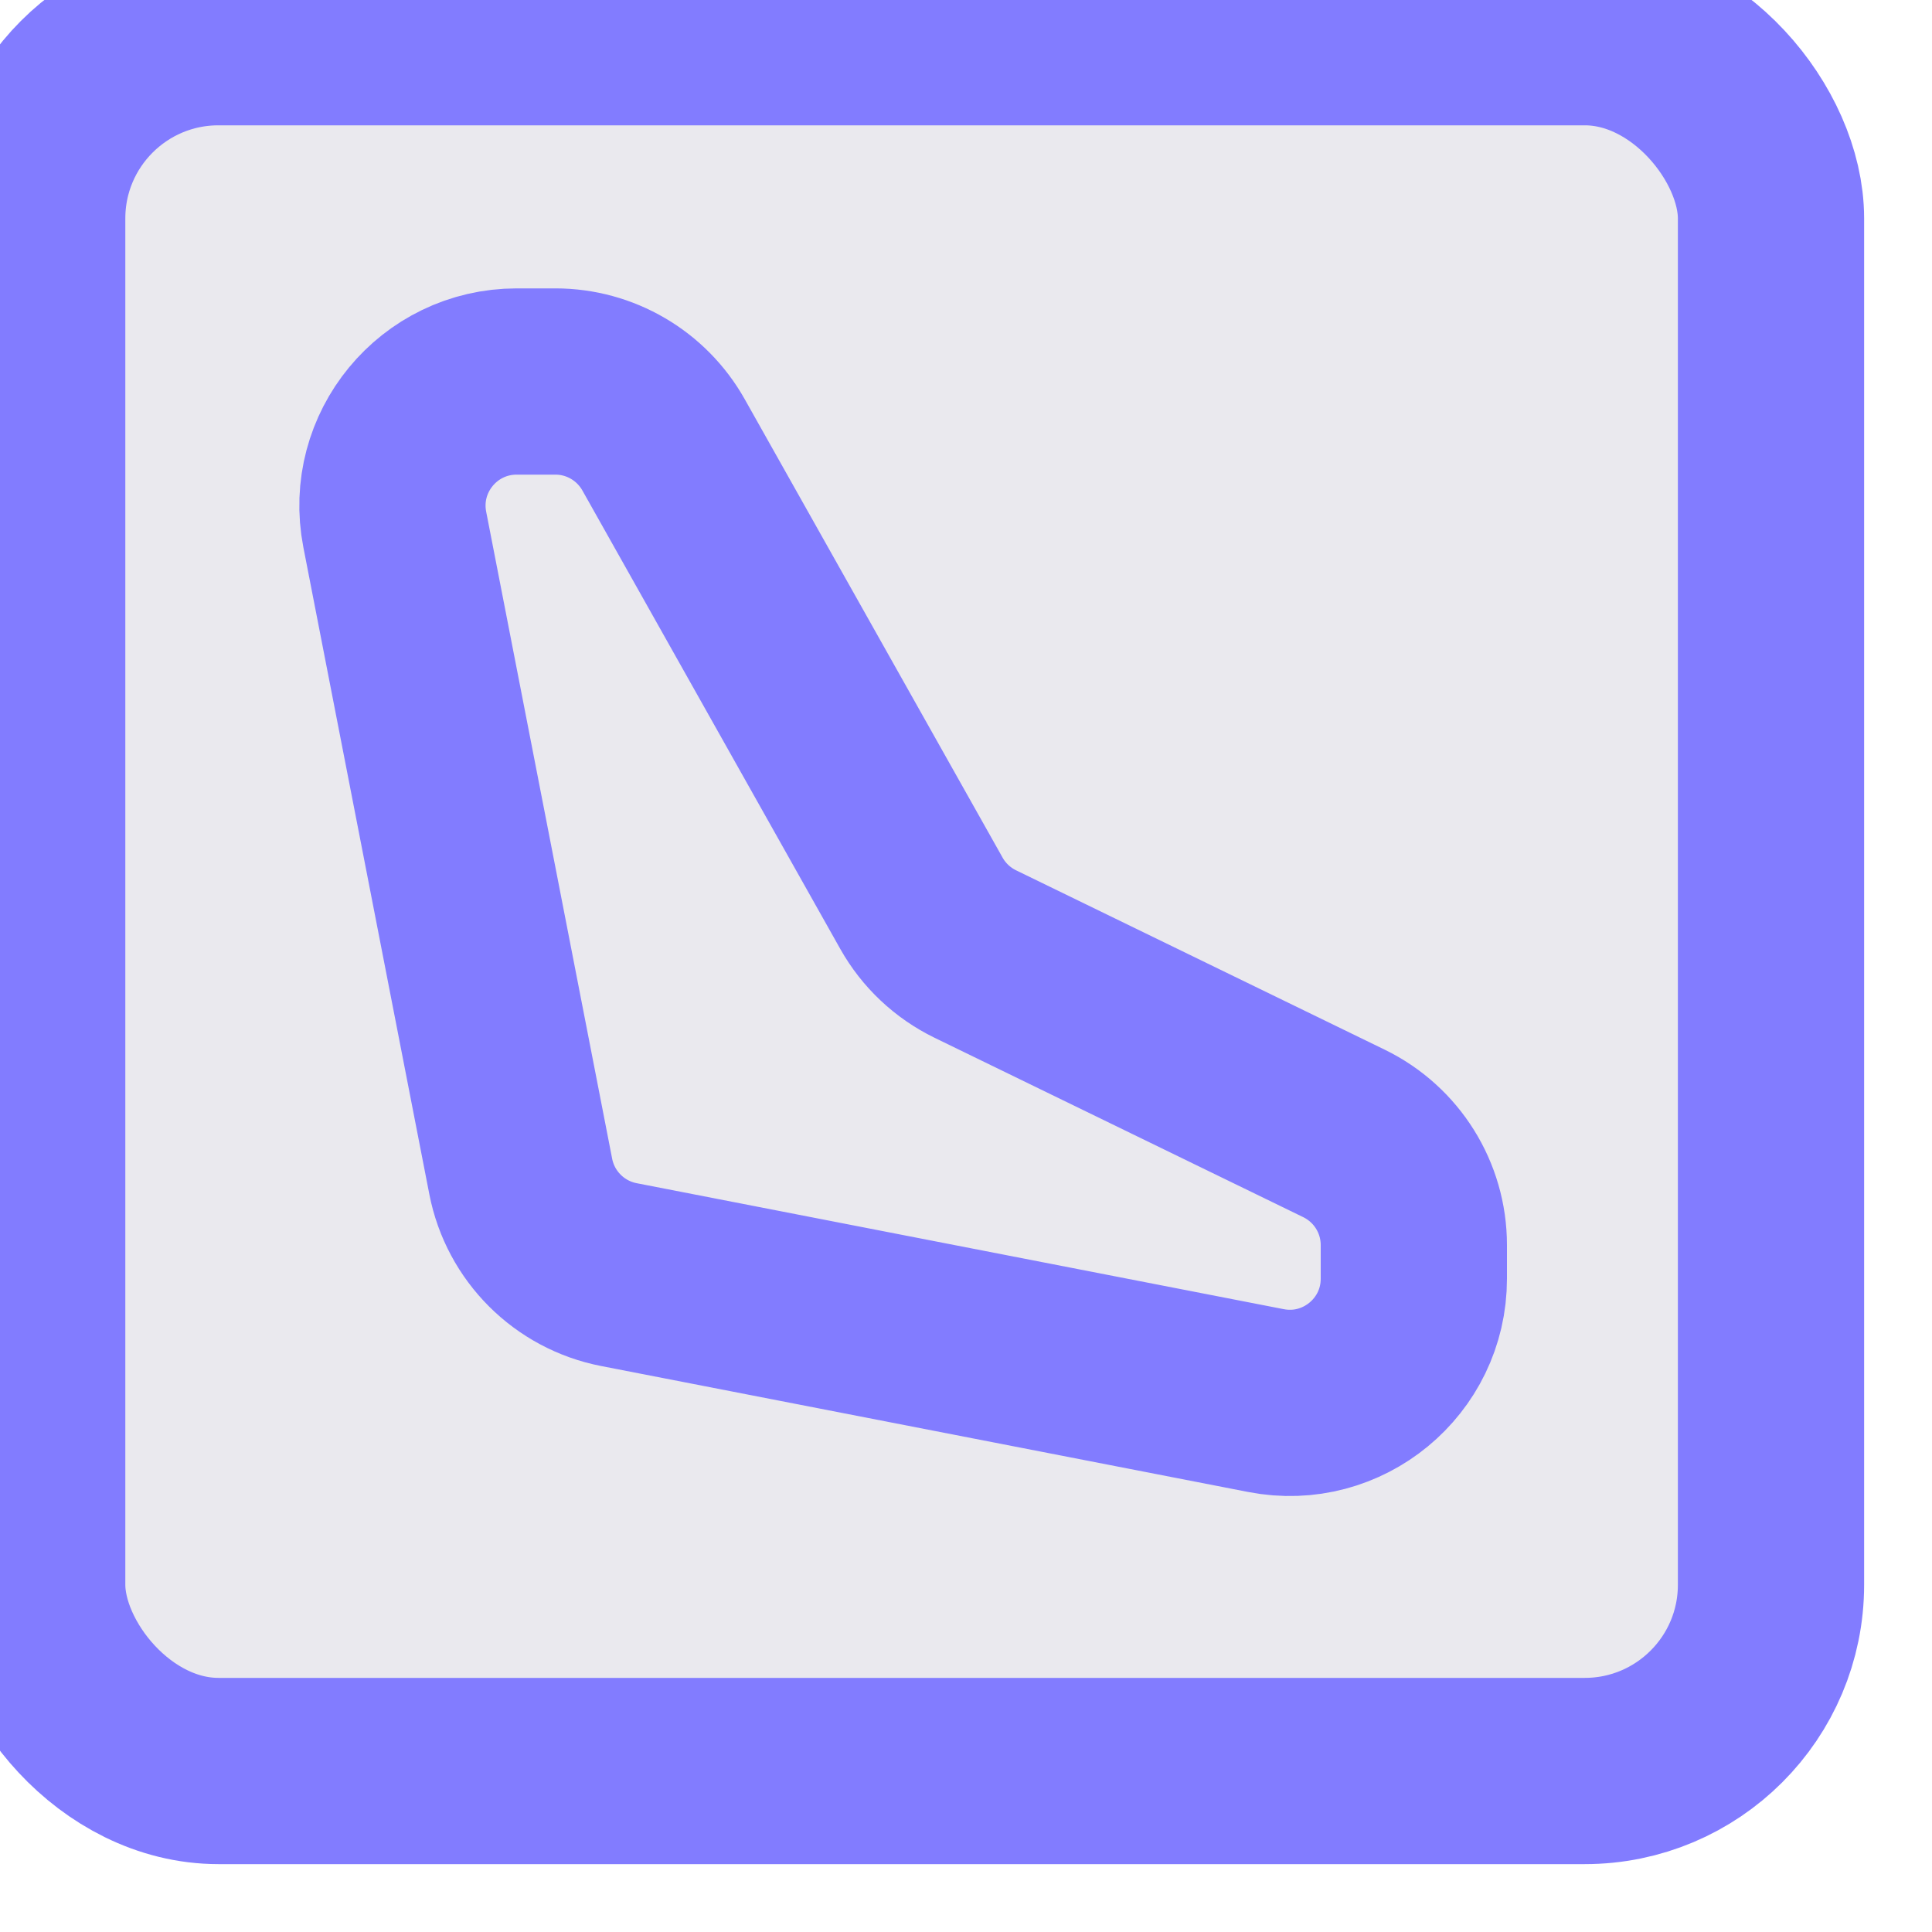 <svg xmlns="http://www.w3.org/2000/svg" width="15" height="15" viewBox="0 0 15 15" fill="none"><g clip-path="url(#clip0_323_68657)"><rect x="0.25" y="0.25" width="13.5" height="13.5" rx="1.446" fill="#EAE9EE" stroke="#827CFF" stroke-width="1.446"></rect><path d="M4.043 9.134L3.065 4.111C2.949 3.515 3.405 2.962 4.012 2.962H4.312C4.66 2.962 4.981 3.15 5.152 3.454L7.154 7.013C7.25 7.184 7.396 7.321 7.572 7.407L10.435 8.8C10.767 8.962 10.977 9.298 10.977 9.667V9.928C10.977 10.534 10.424 10.99 9.829 10.874L4.805 9.896C4.42 9.821 4.118 9.52 4.043 9.134Z" stroke="#827CFF" stroke-width="1.446" stroke-linejoin="round"></path></g><defs><clipPath id="clip0_323_68657"><rect width="14.946" height="14.946" fill="white"></rect></clipPath></defs></svg>